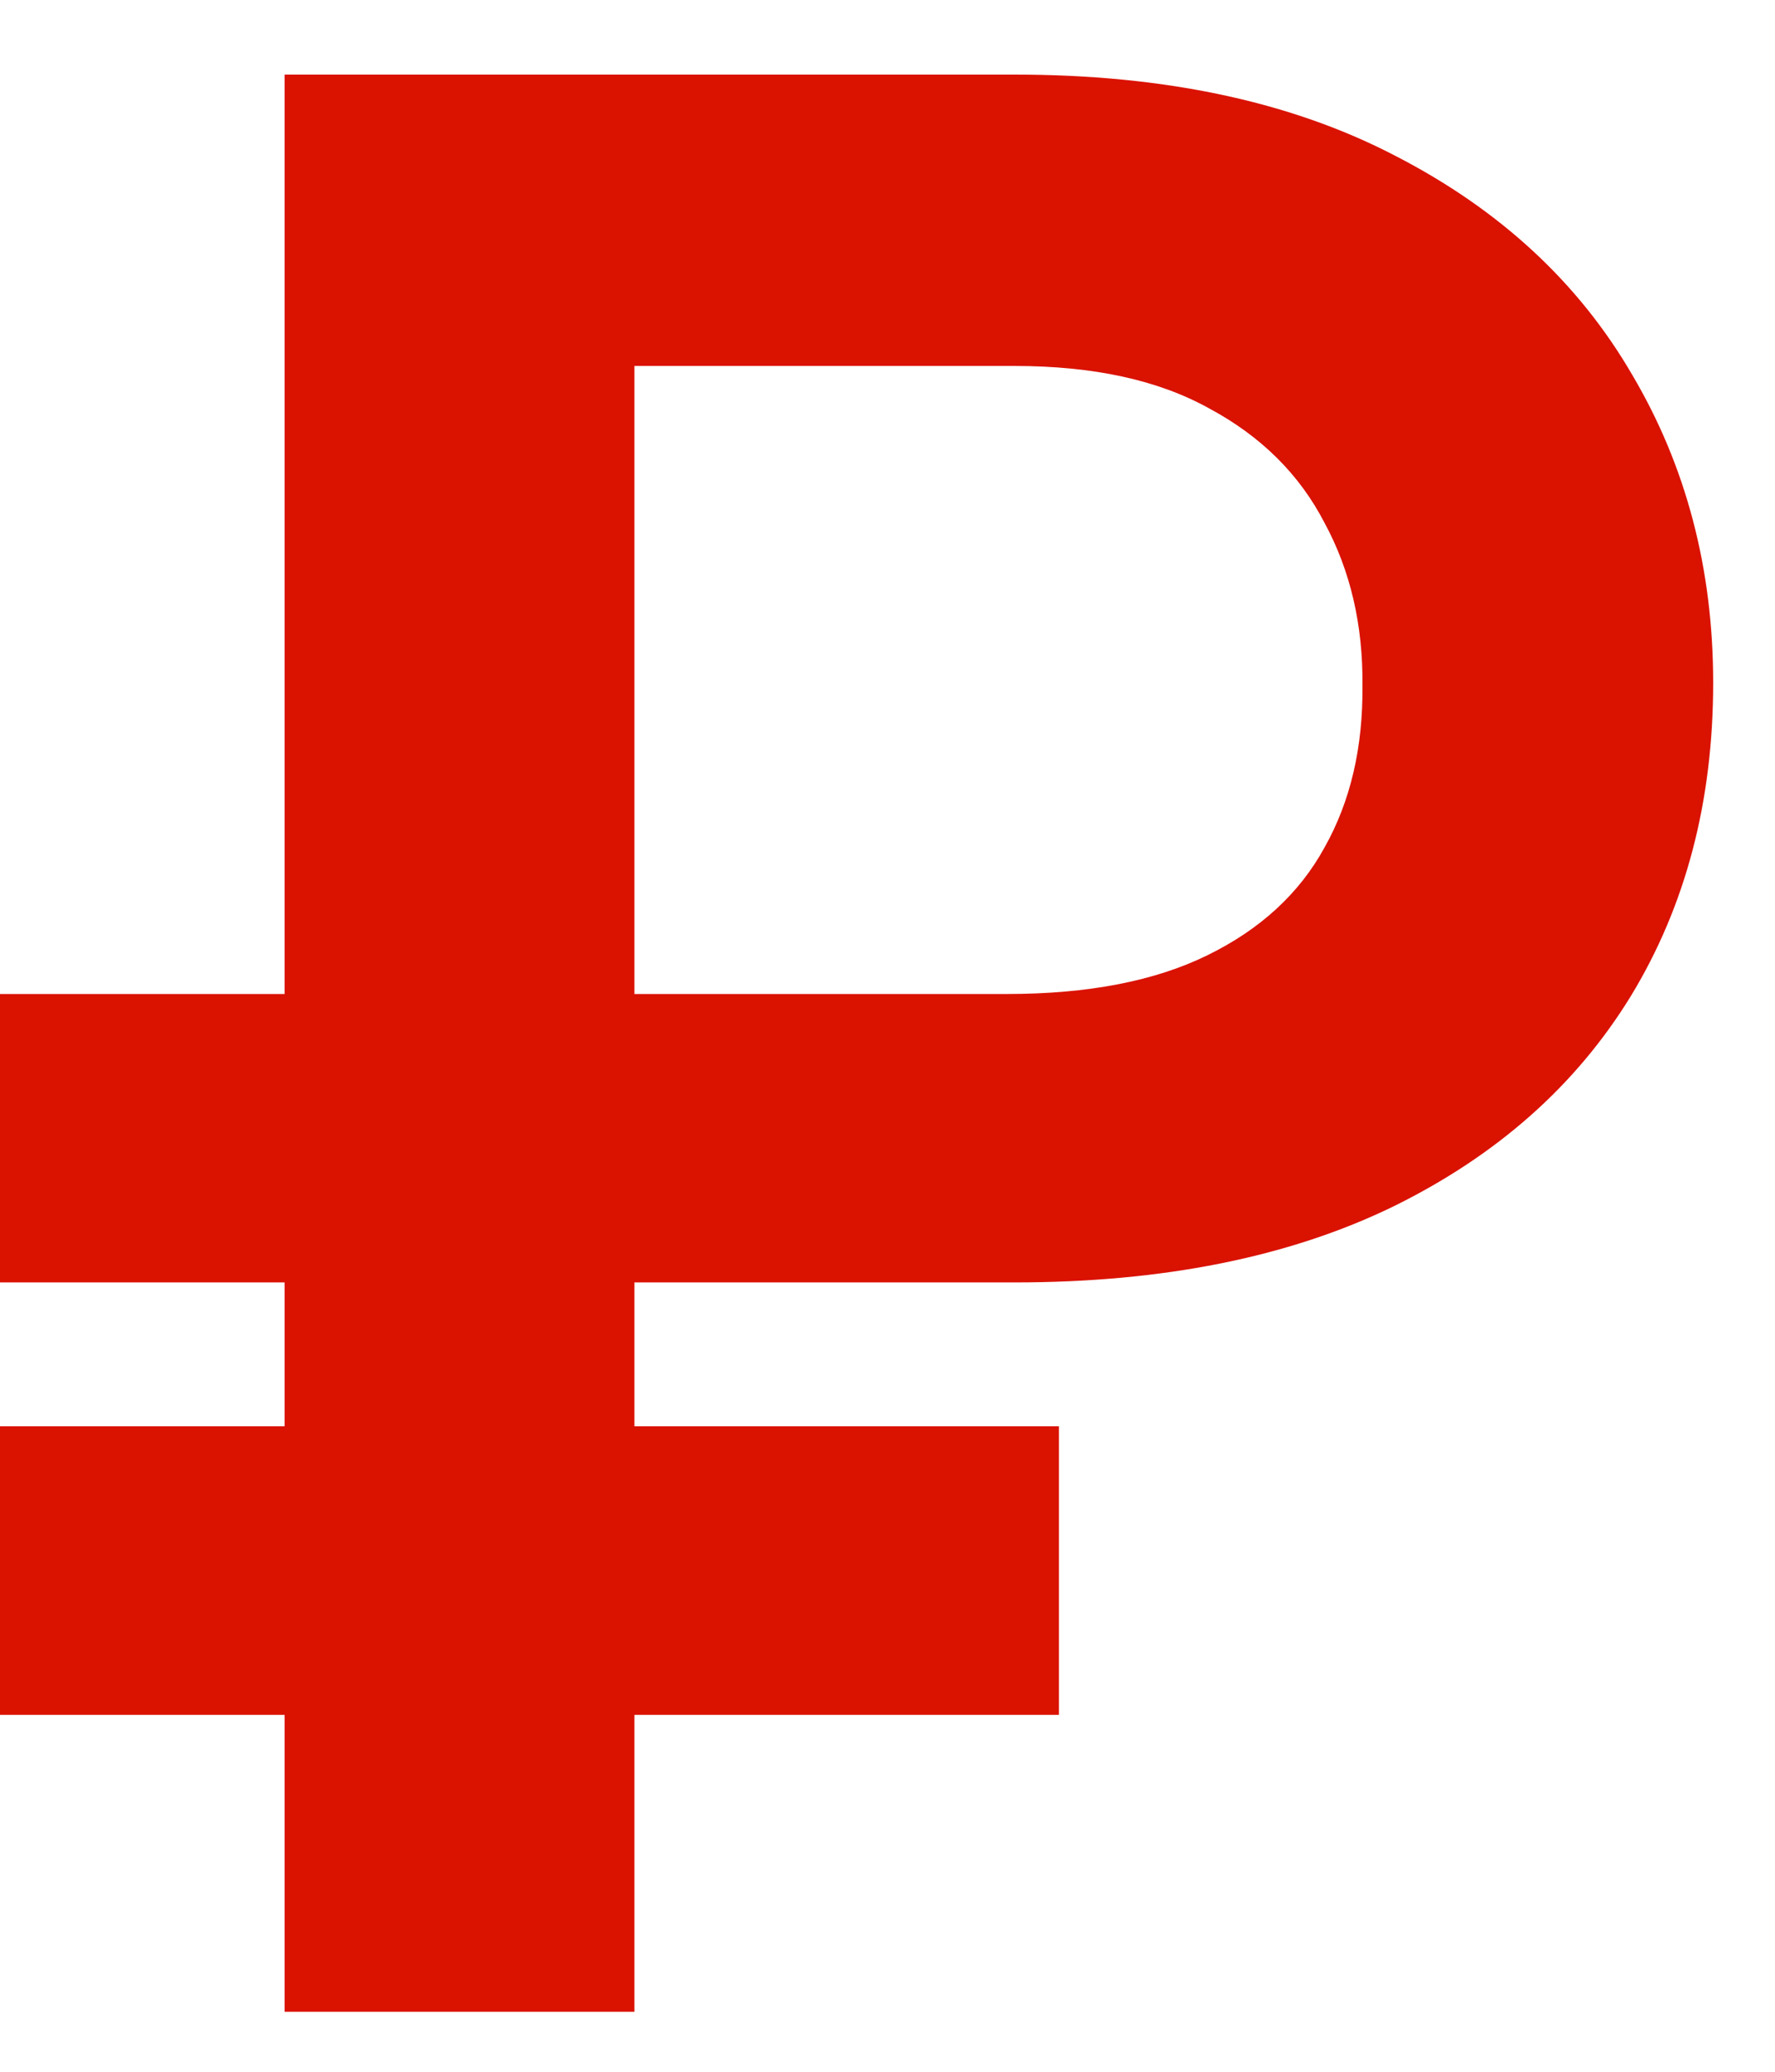 <svg width="12" height="14" viewBox="0 0 12 14" fill="none" xmlns="http://www.w3.org/2000/svg">
<path id="&#226;&#130;&#189;" d="M6.859 8.666H0V6.717H6.808C7.357 6.717 7.809 6.629 8.163 6.455C8.521 6.28 8.785 6.037 8.955 5.726C9.13 5.415 9.215 5.051 9.211 4.633C9.215 4.224 9.13 3.857 8.955 3.534C8.785 3.205 8.525 2.948 8.175 2.76C7.83 2.568 7.391 2.473 6.859 2.473H4.289V13.595H1.924V0.504H6.859C7.873 0.504 8.732 0.687 9.435 1.054C10.138 1.416 10.671 1.908 11.033 2.53C11.399 3.148 11.582 3.843 11.582 4.614C11.582 5.415 11.397 6.12 11.026 6.73C10.655 7.335 10.119 7.81 9.415 8.155C8.712 8.496 7.86 8.666 6.859 8.666ZM7.159 9.638V11.588H0V9.638H7.159Z" fill="#DA1200"/>
</svg>
